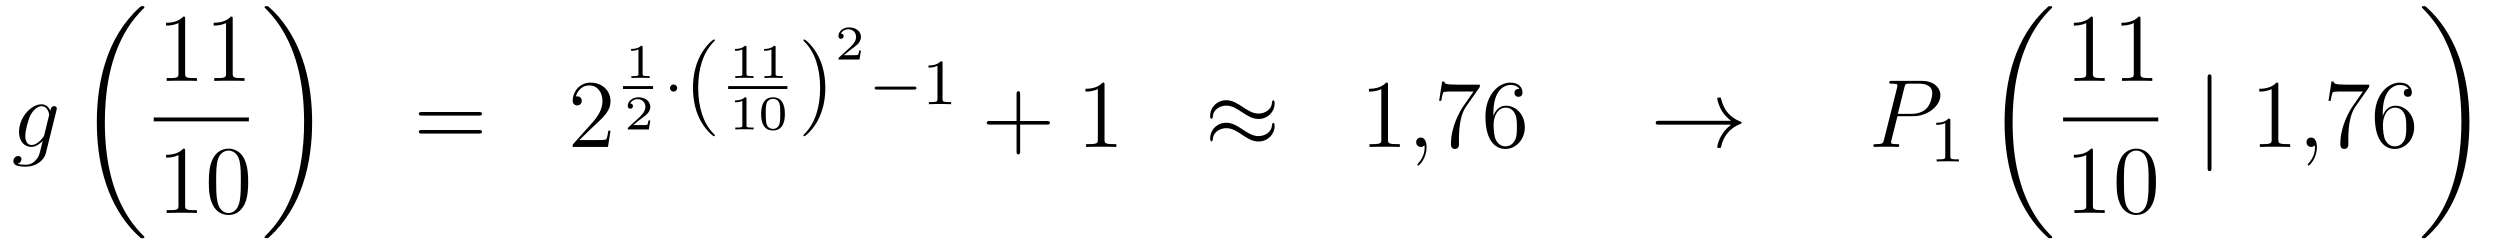 <?xml version='1.0'?>
<!-- This file was generated by dvisvgm 1.14.1 -->
<svg height='30pt' version='1.1' viewBox='0 -30 309 30' width='309pt' xmlns='http://www.w3.org/2000/svg' xmlns:xlink='http://www.w3.org/1999/xlink'>
<g id='page1'>
<g transform='matrix(1 0 0 1 -132 637)'>
<path d='M137.481 -650.358C137.433 -650.167 137.409 -650.119 137.253 -649.94C136.763 -649.306 136.261 -649.079 135.891 -649.079C135.496 -649.079 135.126 -649.39 135.126 -650.215C135.126 -650.848 135.484 -652.187 135.747 -652.725C136.094 -653.394 136.632 -653.873 137.134 -653.873C137.923 -653.873 138.078 -652.893 138.078 -652.821L138.042 -652.653L137.481 -650.358ZM138.222 -653.323C138.066 -653.669 137.732 -654.112 137.134 -654.112C135.831 -654.112 134.348 -652.474 134.348 -650.693C134.348 -649.45 135.102 -648.84 135.867 -648.84C136.5 -648.84 137.062 -649.342 137.277 -649.581L137.014 -648.505C136.847 -647.848 136.775 -647.549 136.345 -647.131C135.855 -646.64 135.4 -646.64 135.138 -646.64C134.779 -646.64 134.48 -646.664 134.181 -646.76C134.564 -646.867 134.659 -647.202 134.659 -647.334C134.659 -647.525 134.516 -647.716 134.253 -647.716C133.966 -647.716 133.655 -647.477 133.655 -647.083C133.655 -646.593 134.145 -646.401 135.161 -646.401C136.703 -646.401 137.504 -647.393 137.66 -648.039L138.987 -653.394C139.023 -653.538 139.023 -653.562 139.023 -653.586C139.023 -653.753 138.891 -653.885 138.712 -653.885C138.425 -653.885 138.258 -653.646 138.222 -653.323Z' fill-rule='evenodd'/>
<path d='M149.848 -637.68C149.848 -637.728 149.824 -637.752 149.8 -637.788C149.358 -638.23 148.557 -639.031 147.756 -640.322C145.831 -643.406 144.959 -647.291 144.959 -651.893C144.959 -655.109 145.389 -659.257 147.361 -662.819C148.306 -664.517 149.286 -665.497 149.812 -666.023C149.848 -666.059 149.848 -666.083 149.848 -666.119C149.848 -666.238 149.764 -666.238 149.597 -666.238C149.429 -666.238 149.406 -666.238 149.226 -666.059C145.222 -662.413 143.967 -656.938 143.967 -651.905C143.967 -647.207 145.042 -642.473 148.079 -638.899C148.318 -638.624 148.772 -638.134 149.262 -637.704C149.406 -637.56 149.429 -637.56 149.597 -637.56C149.764 -637.56 149.848 -637.56 149.848 -637.68Z' fill-rule='evenodd'/>
<path d='M154.883 -664.662C154.883 -664.938 154.883 -664.949 154.644 -664.949C154.357 -664.627 153.759 -664.184 152.528 -664.184V-663.838C152.803 -663.838 153.4 -663.838 154.058 -664.148V-657.92C154.058 -657.49 154.022 -657.347 152.97 -657.347H152.6V-657C152.922 -657.024 154.082 -657.024 154.476 -657.024C154.871 -657.024 156.018 -657.024 156.341 -657V-657.347H155.971C154.919 -657.347 154.883 -657.49 154.883 -657.92V-664.662ZM160.763 -664.662C160.763 -664.938 160.763 -664.949 160.524 -664.949C160.237 -664.627 159.639 -664.184 158.408 -664.184V-663.838C158.683 -663.838 159.28 -663.838 159.938 -664.148V-657.92C159.938 -657.49 159.902 -657.347 158.85 -657.347H158.48V-657C158.802 -657.024 159.962 -657.024 160.356 -657.024C160.751 -657.024 161.898 -657.024 162.221 -657V-657.347H161.851C160.799 -657.347 160.763 -657.49 160.763 -657.92V-664.662Z' fill-rule='evenodd'/>
<path d='M151 -652H162.762V-652.48H151'/>
<path d='M154.883 -648.342C154.883 -648.618 154.883 -648.629 154.644 -648.629C154.357 -648.307 153.759 -647.864 152.528 -647.864V-647.518C152.803 -647.518 153.4 -647.518 154.058 -647.828V-641.6C154.058 -641.17 154.022 -641.027 152.97 -641.027H152.6V-640.68C152.922 -640.704 154.082 -640.704 154.476 -640.704C154.871 -640.704 156.018 -640.704 156.341 -640.68V-641.027H155.971C154.919 -641.027 154.883 -641.17 154.883 -641.6V-648.342ZM162.675 -644.505C162.675 -645.498 162.616 -646.466 162.185 -647.374C161.695 -648.367 160.834 -648.629 160.249 -648.629C159.555 -648.629 158.706 -648.283 158.264 -647.291C157.93 -646.537 157.81 -645.796 157.81 -644.505C157.81 -643.346 157.894 -642.473 158.324 -641.624C158.79 -640.716 159.615 -640.429 160.237 -640.429C161.277 -640.429 161.874 -641.051 162.221 -641.744C162.651 -642.64 162.675 -643.812 162.675 -644.505ZM160.237 -640.668C159.854 -640.668 159.077 -640.883 158.85 -642.186C158.719 -642.903 158.719 -643.812 158.719 -644.649C158.719 -645.629 158.719 -646.513 158.91 -647.219C159.113 -648.02 159.723 -648.39 160.237 -648.39C160.691 -648.39 161.384 -648.115 161.611 -647.088C161.767 -646.406 161.767 -645.462 161.767 -644.649C161.767 -643.848 161.767 -642.939 161.635 -642.21C161.408 -640.895 160.655 -640.668 160.237 -640.668Z' fill-rule='evenodd'/>
<path d='M170.58 -651.893C170.58 -656.591 169.504 -661.325 166.467 -664.899C166.228 -665.174 165.774 -665.664 165.284 -666.095C165.141 -666.238 165.117 -666.238 164.949 -666.238C164.806 -666.238 164.698 -666.238 164.698 -666.119C164.698 -666.071 164.746 -666.023 164.77 -665.999C165.188 -665.569 165.989 -664.768 166.79 -663.477C168.715 -660.393 169.587 -656.508 169.587 -651.905C169.587 -648.69 169.157 -644.542 167.185 -640.979C166.24 -639.282 165.248 -638.29 164.746 -637.788C164.722 -637.752 164.698 -637.716 164.698 -637.68C164.698 -637.56 164.806 -637.56 164.949 -637.56C165.117 -637.56 165.141 -637.56 165.32 -637.74C169.325 -641.386 170.58 -646.861 170.58 -651.893Z' fill-rule='evenodd'/>
<path d='M191.189 -652.713C191.356 -652.713 191.572 -652.713 191.572 -652.928C191.572 -653.155 191.368 -653.155 191.189 -653.155H184.148C183.981 -653.155 183.766 -653.155 183.766 -652.94C183.766 -652.713 183.969 -652.713 184.148 -652.713H191.189ZM191.189 -650.49C191.356 -650.49 191.572 -650.49 191.572 -650.705C191.572 -650.932 191.368 -650.932 191.189 -650.932H184.148C183.981 -650.932 183.766 -650.932 183.766 -650.717C183.766 -650.49 183.969 -650.49 184.148 -650.49H191.189Z' fill-rule='evenodd'/>
<path d='M207.457 -650.848H207.194C207.158 -650.645 207.062 -649.987 206.942 -649.796C206.86 -649.689 206.178 -649.689 205.819 -649.689H203.608C203.93 -649.964 204.66 -650.729 204.971 -651.016C206.788 -652.689 207.457 -653.311 207.457 -654.494C207.457 -655.869 206.369 -656.789 204.983 -656.789C203.596 -656.789 202.783 -655.606 202.783 -654.578C202.783 -653.968 203.309 -653.968 203.345 -653.968C203.596 -653.968 203.906 -654.147 203.906 -654.53C203.906 -654.865 203.68 -655.092 203.345 -655.092C203.237 -655.092 203.214 -655.092 203.178 -655.08C203.405 -655.893 204.05 -656.443 204.827 -656.443C205.843 -656.443 206.465 -655.594 206.465 -654.494C206.465 -653.478 205.879 -652.593 205.198 -651.828L202.783 -649.127V-648.84H207.146L207.457 -650.848Z' fill-rule='evenodd'/>
<path d='M211.427 -661.154C211.427 -661.334 211.403 -661.334 211.223 -661.334C210.828 -660.951 210.218 -660.951 210.004 -660.951V-660.718C210.158 -660.718 210.553 -660.718 210.912 -660.886V-657.868C210.912 -657.671 210.912 -657.593 210.296 -657.593H210.04V-657.36C210.368 -657.384 210.834 -657.384 211.169 -657.384C211.504 -657.384 211.97 -657.384 212.299 -657.36V-657.593H212.042C211.427 -657.593 211.427 -657.671 211.427 -657.868V-661.154Z' fill-rule='evenodd'/>
<path d='M209 -656H212.719V-656.359H209'/>
<path d='M212.376 -652.117H212.155C212.143 -652.034 212.083 -651.639 211.993 -651.574C211.952 -651.538 211.468 -651.538 211.384 -651.538H210.266L211.031 -652.159C211.235 -652.321 211.766 -652.703 211.952 -652.882C212.131 -653.062 212.376 -653.366 212.376 -653.791C212.376 -654.537 211.7 -654.974 210.9 -654.974C210.128 -654.974 209.591 -654.466 209.591 -653.904C209.591 -653.599 209.848 -653.563 209.914 -653.563C210.062 -653.563 210.236 -653.671 210.236 -653.886C210.236 -654.018 210.158 -654.209 209.896 -654.209C210.032 -654.514 210.397 -654.741 210.81 -654.741C211.438 -654.741 211.772 -654.275 211.772 -653.791C211.772 -653.366 211.492 -652.93 211.073 -652.548L209.657 -651.251C209.597 -651.191 209.591 -651.185 209.591 -651H212.191L212.376 -652.117Z' fill-rule='evenodd'/>
<path d='M215.698 -656.112C215.698 -656.383 215.474 -656.558 215.26 -656.558C215.004 -656.558 214.813 -656.351 214.813 -656.12C214.813 -655.849 215.036 -655.674 215.251 -655.674C215.507 -655.674 215.698 -655.881 215.698 -656.112Z' fill-rule='evenodd'/>
<path d='M220.366 -650.255C220.366 -650.291 220.366 -650.315 220.162 -650.518C218.966 -651.726 218.297 -653.698 218.297 -656.137C218.297 -658.456 218.858 -660.452 220.246 -661.863C220.366 -661.97 220.366 -661.994 220.366 -662.03C220.366 -662.102 220.306 -662.126 220.258 -662.126C220.102 -662.126 219.122 -661.265 218.537 -660.093C217.926 -658.886 217.651 -657.607 217.651 -656.137C217.651 -655.072 217.819 -653.65 218.441 -652.371C219.145 -650.937 220.126 -650.159 220.258 -650.159C220.306 -650.159 220.366 -650.183 220.366 -650.255Z' fill-rule='evenodd'/>
<path d='M224.267 -661.154C224.267 -661.334 224.243 -661.334 224.063 -661.334C223.668 -660.951 223.058 -660.951 222.844 -660.951V-660.718C222.998 -660.718 223.393 -660.718 223.752 -660.886V-657.868C223.752 -657.671 223.752 -657.593 223.136 -657.593H222.88V-657.36C223.208 -657.384 223.674 -657.384 224.009 -657.384C224.344 -657.384 224.81 -657.384 225.139 -657.36V-657.593H224.882C224.267 -657.593 224.267 -657.671 224.267 -657.868V-661.154ZM227.866 -661.154C227.866 -661.334 227.843 -661.334 227.663 -661.334C227.268 -660.951 226.658 -660.951 226.444 -660.951V-660.718C226.598 -660.718 226.993 -660.718 227.352 -660.886V-657.868C227.352 -657.671 227.352 -657.593 226.736 -657.593H226.48V-657.36C226.808 -657.384 227.274 -657.384 227.609 -657.384S228.41 -657.384 228.739 -657.36V-657.593H228.482C227.866 -657.593 227.866 -657.671 227.866 -657.868V-661.154Z' fill-rule='evenodd'/>
<path d='M222 -656H229.32V-656.359H222'/>
<path d='M224.267 -654.794C224.267 -654.974 224.243 -654.974 224.063 -654.974C223.668 -654.591 223.058 -654.591 222.844 -654.591V-654.358C222.998 -654.358 223.393 -654.358 223.752 -654.526V-651.508C223.752 -651.311 223.752 -651.233 223.136 -651.233H222.88V-651C223.208 -651.024 223.674 -651.024 224.009 -651.024C224.344 -651.024 224.81 -651.024 225.139 -651V-651.233H224.882C224.267 -651.233 224.267 -651.311 224.267 -651.508V-654.794ZM229.008 -652.906C229.008 -653.343 229.008 -654.974 227.543 -654.974C226.079 -654.974 226.079 -653.343 226.079 -652.906C226.079 -652.476 226.079 -650.874 227.543 -650.874C229.008 -650.874 229.008 -652.476 229.008 -652.906ZM227.543 -651.066C227.292 -651.066 226.886 -651.185 226.742 -651.681C226.646 -652.028 226.646 -652.613 226.646 -652.984C226.646 -653.384 226.646 -653.844 226.73 -654.167C226.879 -654.705 227.334 -654.783 227.543 -654.783C227.819 -654.783 228.214 -654.651 228.344 -654.197C228.434 -653.88 228.44 -653.444 228.44 -652.984C228.44 -652.602 228.44 -651.998 228.338 -651.663C228.172 -651.143 227.741 -651.066 227.543 -651.066Z' fill-rule='evenodd'/>
<path d='M234.011 -656.137C234.011 -657.045 233.892 -658.527 233.222 -659.914C232.517 -661.348 231.536 -662.126 231.406 -662.126C231.358 -662.126 231.298 -662.102 231.298 -662.03C231.298 -661.994 231.298 -661.97 231.5 -661.767C232.697 -660.56 233.365 -658.587 233.365 -656.148C233.365 -653.829 232.804 -651.833 231.416 -650.422C231.298 -650.315 231.298 -650.291 231.298 -650.255C231.298 -650.183 231.358 -650.159 231.406 -650.159C231.56 -650.159 232.541 -651.02 233.126 -652.192C233.736 -653.411 234.011 -654.702 234.011 -656.137Z' fill-rule='evenodd'/>
<path d='M238.416 -660.757H238.195C238.183 -660.674 238.123 -660.279 238.033 -660.214C237.992 -660.178 237.508 -660.178 237.424 -660.178H236.306L237.071 -660.799C237.275 -660.961 237.806 -661.343 237.992 -661.522C238.171 -661.702 238.416 -662.006 238.416 -662.431C238.416 -663.177 237.74 -663.614 236.94 -663.614C236.168 -663.614 235.631 -663.106 235.631 -662.544C235.631 -662.239 235.888 -662.203 235.954 -662.203C236.102 -662.203 236.276 -662.311 236.276 -662.526C236.276 -662.658 236.198 -662.849 235.936 -662.849C236.072 -663.154 236.437 -663.381 236.85 -663.381C237.478 -663.381 237.812 -662.915 237.812 -662.431C237.812 -662.006 237.532 -661.57 237.113 -661.188L235.697 -659.891C235.637 -659.831 235.631 -659.825 235.631 -659.64H238.231L238.416 -660.757Z' fill-rule='evenodd'/>
<path d='M244.97 -655.929C245.098 -655.929 245.273 -655.929 245.273 -656.112C245.273 -656.295 245.098 -656.295 244.97 -656.295H240.404C240.276 -656.295 240.101 -656.295 240.101 -656.112C240.101 -655.929 240.276 -655.929 240.404 -655.929H244.97Z' fill-rule='evenodd'/>
<path d='M248.5 -659.196C248.5 -659.411 248.484 -659.419 248.268 -659.419C247.942 -659.1 247.519 -658.909 246.763 -658.909V-658.646C246.978 -658.646 247.408 -658.646 247.87 -658.861V-654.773C247.87 -654.478 247.847 -654.383 247.09 -654.383H246.81V-654.12C247.138 -654.144 247.823 -654.144 248.182 -654.144C248.539 -654.144 249.233 -654.144 249.559 -654.12V-654.383H249.281C248.524 -654.383 248.5 -654.478 248.5 -654.773V-659.196Z' fill-rule='evenodd'/>
<path d='M258.09 -651.601H261.389C261.557 -651.601 261.772 -651.601 261.772 -651.817C261.772 -652.044 261.569 -652.044 261.389 -652.044H258.09V-655.343C258.09 -655.51 258.09 -655.726 257.874 -655.726C257.647 -655.726 257.647 -655.522 257.647 -655.343V-652.044H254.348C254.18 -652.044 253.966 -652.044 253.966 -651.828C253.966 -651.601 254.168 -651.601 254.348 -651.601H257.647V-648.302C257.647 -648.135 257.647 -647.92 257.862 -647.92C258.09 -647.92 258.09 -648.123 258.09 -648.302V-651.601Z' fill-rule='evenodd'/>
<path d='M268.52 -656.502C268.52 -656.778 268.52 -656.789 268.28 -656.789C267.994 -656.467 267.396 -656.024 266.165 -656.024V-655.678C266.44 -655.678 267.037 -655.678 267.695 -655.988V-649.76C267.695 -649.33 267.659 -649.187 266.608 -649.187H266.237V-648.84C266.56 -648.864 267.719 -648.864 268.114 -648.864C268.508 -648.864 269.656 -648.864 269.978 -648.84V-649.187H269.608C268.556 -649.187 268.52 -649.33 268.52 -649.76V-656.502Z' fill-rule='evenodd'/>
<path d='M289.547 -654.243C289.547 -654.494 289.463 -654.602 289.38 -654.602C289.332 -654.602 289.224 -654.554 289.212 -654.279C289.164 -653.454 288.328 -652.964 287.55 -652.964C286.858 -652.964 286.26 -653.335 285.638 -653.753C284.993 -654.183 284.347 -654.614 283.57 -654.614C282.458 -654.614 281.574 -653.765 281.574 -652.665C281.574 -652.402 281.669 -652.307 281.741 -652.307C281.861 -652.307 281.909 -652.534 281.909 -652.582C281.968 -653.586 282.948 -653.944 283.57 -653.944C284.263 -653.944 284.861 -653.574 285.482 -653.155C286.128 -652.725 286.774 -652.295 287.55 -652.295C288.662 -652.295 289.547 -653.143 289.547 -654.243ZM289.547 -651.446C289.547 -651.793 289.404 -651.817 289.38 -651.817C289.332 -651.817 289.224 -651.757 289.212 -651.494C289.164 -650.669 288.328 -650.179 287.55 -650.179C286.858 -650.179 286.26 -650.549 285.638 -650.968C284.993 -651.398 284.347 -651.828 283.57 -651.828C282.458 -651.828 281.574 -650.98 281.574 -649.88C281.574 -649.617 281.669 -649.521 281.741 -649.521C281.861 -649.521 281.909 -649.748 281.909 -649.796C281.968 -650.8 282.948 -651.159 283.57 -651.159C284.263 -651.159 284.861 -650.788 285.482 -650.37C286.128 -649.94 286.774 -649.509 287.55 -649.509C288.686 -649.509 289.547 -650.394 289.547 -651.446Z' fill-rule='evenodd'/>
<path d='M303.557 -656.502C303.557 -656.778 303.557 -656.789 303.318 -656.789C303.031 -656.467 302.434 -656.024 301.202 -656.024V-655.678C301.477 -655.678 302.075 -655.678 302.732 -655.988V-649.76C302.732 -649.33 302.696 -649.187 301.644 -649.187H301.274V-648.84C301.596 -648.864 302.756 -648.864 303.151 -648.864C303.545 -648.864 304.693 -648.864 305.016 -648.84V-649.187H304.645C303.593 -649.187 303.557 -649.33 303.557 -649.76V-656.502Z' fill-rule='evenodd'/>
<path d='M308.324 -648.792C308.324 -649.486 308.098 -650 307.607 -650C307.224 -650 307.033 -649.689 307.033 -649.426C307.033 -649.163 307.213 -648.84 307.619 -648.84C307.775 -648.84 307.906 -648.888 308.014 -648.995C308.038 -649.019 308.05 -649.019 308.062 -649.019C308.086 -649.019 308.086 -648.852 308.086 -648.792C308.086 -648.398 308.014 -647.621 307.32 -646.844C307.188 -646.7 307.188 -646.676 307.188 -646.653C307.188 -646.593 307.248 -646.533 307.308 -646.533C307.404 -646.533 308.324 -647.418 308.324 -648.792Z' fill-rule='evenodd'/>
<path d='M314.91 -656.263V-656.538H312.029C310.583 -656.538 310.559 -656.694 310.511 -656.921H310.248L309.877 -654.53H310.14C310.176 -654.745 310.284 -655.487 310.439 -655.618C310.535 -655.69 311.431 -655.69 311.598 -655.69H314.132L312.865 -653.873C312.542 -653.407 311.335 -651.446 311.335 -649.199C311.335 -649.067 311.335 -648.589 311.826 -648.589C312.328 -648.589 312.328 -649.055 312.328 -649.211V-649.808C312.328 -651.589 312.614 -652.976 313.176 -653.777L314.91 -656.263ZM316.582 -653C316.582 -656.024 318.052 -656.502 318.697 -656.502C319.128 -656.502 319.559 -656.371 319.786 -656.013C319.642 -656.013 319.188 -656.013 319.188 -655.522C319.188 -655.259 319.367 -655.032 319.678 -655.032C319.976 -655.032 320.18 -655.212 320.18 -655.558C320.18 -656.18 319.726 -656.789 318.686 -656.789C317.179 -656.789 315.601 -655.248 315.601 -652.617C315.601 -649.33 317.036 -648.589 318.052 -648.589C319.355 -648.589 320.467 -649.725 320.467 -651.279C320.467 -652.868 319.355 -653.932 318.16 -653.932C317.096 -653.932 316.702 -653.012 316.582 -652.677V-653ZM318.052 -648.912C317.299 -648.912 316.94 -649.581 316.832 -649.832C316.726 -650.143 316.606 -650.729 316.606 -651.566C316.606 -652.51 317.036 -653.693 318.112 -653.693C318.769 -653.693 319.116 -653.251 319.296 -652.845C319.487 -652.402 319.487 -651.805 319.487 -651.291C319.487 -650.681 319.487 -650.143 319.26 -649.689C318.96 -649.115 318.53 -648.912 318.052 -648.912Z' fill-rule='evenodd'/>
<path d='M345.959 -651.589C345.301 -651.087 344.978 -650.597 344.884 -650.442C344.345 -649.617 344.25 -648.864 344.25 -648.852C344.25 -648.708 344.393 -648.708 344.489 -648.708C344.692 -648.708 344.704 -648.732 344.752 -648.948C345.026 -650.119 345.732 -651.123 347.083 -651.673C347.226 -651.721 347.262 -651.745 347.262 -651.828S347.19 -651.948 347.166 -651.96C346.64 -652.163 345.194 -652.761 344.74 -654.769C344.704 -654.913 344.692 -654.948 344.489 -654.948C344.393 -654.948 344.25 -654.948 344.25 -654.805C344.25 -654.781 344.357 -654.028 344.86 -653.227C345.098 -652.868 345.445 -652.45 345.959 -652.068H337.078C336.862 -652.068 336.647 -652.068 336.647 -651.828C336.647 -651.589 336.862 -651.589 337.078 -651.589H345.959Z' fill-rule='evenodd'/>
<path d='M366.524 -652.641H368.532C370.182 -652.641 371.831 -653.861 371.831 -655.223C371.831 -656.156 371.042 -657.005 369.536 -657.005H365.843C365.616 -657.005 365.508 -657.005 365.508 -656.778C365.508 -656.658 365.616 -656.658 365.795 -656.658C366.524 -656.658 366.524 -656.562 366.524 -656.431C366.524 -656.407 366.524 -656.335 366.476 -656.156L364.862 -649.725C364.754 -649.306 364.73 -649.187 363.894 -649.187C363.667 -649.187 363.547 -649.187 363.547 -648.972C363.547 -648.84 363.655 -648.84 363.727 -648.84C363.954 -648.84 364.193 -648.864 364.42 -648.864H365.819C366.046 -648.864 366.296 -648.84 366.524 -648.84C366.619 -648.84 366.751 -648.84 366.751 -649.067C366.751 -649.187 366.643 -649.187 366.464 -649.187C365.747 -649.187 365.735 -649.27 365.735 -649.39C365.735 -649.45 365.747 -649.533 365.759 -649.593L366.524 -652.641ZM367.385 -656.192C367.492 -656.634 367.54 -656.658 368.006 -656.658H369.19C370.086 -656.658 370.828 -656.371 370.828 -655.474C370.828 -655.164 370.672 -654.147 370.122 -653.598C369.919 -653.382 369.346 -652.928 368.257 -652.928H366.571L367.385 -656.192Z' fill-rule='evenodd'/>
<path d='M373.062 -652.116C373.062 -652.331 373.046 -652.339 372.83 -652.339C372.504 -652.02 372.082 -651.829 371.326 -651.829V-651.566C371.54 -651.566 371.97 -651.566 372.432 -651.781V-647.693C372.432 -647.398 372.409 -647.303 371.652 -647.303H371.372V-647.04C371.699 -647.064 372.385 -647.064 372.744 -647.064C373.102 -647.064 373.795 -647.064 374.122 -647.04V-647.303H373.843C373.086 -647.303 373.062 -647.398 373.062 -647.693V-652.116Z' fill-rule='evenodd'/>
<path d='M385.648 -637.68C385.648 -637.728 385.624 -637.752 385.6 -637.788C385.158 -638.23 384.356 -639.031 383.556 -640.322C381.631 -643.406 380.759 -647.291 380.759 -651.893C380.759 -655.109 381.19 -659.257 383.161 -662.819C384.106 -664.517 385.086 -665.497 385.612 -666.023C385.648 -666.059 385.648 -666.083 385.648 -666.119C385.648 -666.238 385.564 -666.238 385.397 -666.238C385.229 -666.238 385.206 -666.238 385.026 -666.059C381.022 -662.413 379.766 -656.938 379.766 -651.905C379.766 -647.207 380.842 -642.473 383.879 -638.899C384.118 -638.624 384.572 -638.134 385.062 -637.704C385.206 -637.56 385.229 -637.56 385.397 -637.56C385.564 -637.56 385.648 -637.56 385.648 -637.68Z' fill-rule='evenodd'/>
<path d='M390.683 -664.662C390.683 -664.938 390.683 -664.949 390.444 -664.949C390.157 -664.627 389.56 -664.184 388.328 -664.184V-663.838C388.603 -663.838 389.201 -663.838 389.858 -664.148V-657.92C389.858 -657.49 389.822 -657.347 388.77 -657.347H388.399V-657C388.722 -657.024 389.882 -657.024 390.276 -657.024C390.671 -657.024 391.818 -657.024 392.141 -657V-657.347H391.771C390.719 -657.347 390.683 -657.49 390.683 -657.92V-664.662ZM396.563 -664.662C396.563 -664.938 396.563 -664.949 396.324 -664.949C396.037 -664.627 395.438 -664.184 394.207 -664.184V-663.838C394.483 -663.838 395.081 -663.838 395.737 -664.148V-657.92C395.737 -657.49 395.702 -657.347 394.65 -657.347H394.279V-657C394.602 -657.024 395.761 -657.024 396.156 -657.024S397.698 -657.024 398.021 -657V-657.347H397.65C396.599 -657.347 396.563 -657.49 396.563 -657.92V-664.662Z' fill-rule='evenodd'/>
<path d='M387 -652H398.761V-652.48H387'/>
<path d='M390.683 -648.342C390.683 -648.618 390.683 -648.629 390.444 -648.629C390.157 -648.307 389.56 -647.864 388.328 -647.864V-647.518C388.603 -647.518 389.201 -647.518 389.858 -647.828V-641.6C389.858 -641.17 389.822 -641.027 388.77 -641.027H388.399V-640.68C388.722 -640.704 389.882 -640.704 390.276 -640.704C390.671 -640.704 391.818 -640.704 392.141 -640.68V-641.027H391.771C390.719 -641.027 390.683 -641.17 390.683 -641.6V-648.342ZM398.476 -644.505C398.476 -645.498 398.416 -646.466 397.985 -647.374C397.495 -648.367 396.635 -648.629 396.049 -648.629C395.356 -648.629 394.506 -648.283 394.064 -647.291C393.73 -646.537 393.61 -645.796 393.61 -644.505C393.61 -643.346 393.694 -642.473 394.124 -641.624C394.59 -640.716 395.416 -640.429 396.037 -640.429C397.076 -640.429 397.674 -641.051 398.021 -641.744C398.452 -642.64 398.476 -643.812 398.476 -644.505ZM396.037 -640.668C395.654 -640.668 394.877 -640.883 394.65 -642.186C394.519 -642.903 394.519 -643.812 394.519 -644.649C394.519 -645.629 394.519 -646.513 394.71 -647.219C394.913 -648.02 395.522 -648.39 396.037 -648.39C396.491 -648.39 397.184 -648.115 397.411 -647.088C397.567 -646.406 397.567 -645.462 397.567 -644.649C397.567 -643.848 397.567 -642.939 397.435 -642.21C397.208 -640.895 396.455 -640.668 396.037 -640.668Z' fill-rule='evenodd'/>
<path d='M405.341 -657.375C405.341 -657.59 405.341 -657.806 405.102 -657.806C404.862 -657.806 404.862 -657.59 404.862 -657.375V-646.282C404.862 -646.067 404.862 -645.852 405.102 -645.852C405.341 -645.852 405.341 -646.067 405.341 -646.282V-657.375Z' fill-rule='evenodd'/>
<path d='M413.602 -656.502C413.602 -656.778 413.602 -656.789 413.363 -656.789C413.076 -656.467 412.478 -656.024 411.247 -656.024V-655.678C411.522 -655.678 412.12 -655.678 412.777 -655.988V-649.76C412.777 -649.33 412.741 -649.187 411.689 -649.187H411.319V-648.84C411.642 -648.864 412.801 -648.864 413.196 -648.864C413.591 -648.864 414.738 -648.864 415.061 -648.84V-649.187H414.69C413.638 -649.187 413.602 -649.33 413.602 -649.76V-656.502Z' fill-rule='evenodd'/>
<path d='M418.369 -648.792C418.369 -649.486 418.142 -650 417.652 -650C417.27 -650 417.078 -649.689 417.078 -649.426C417.078 -649.163 417.258 -648.84 417.664 -648.84C417.82 -648.84 417.95 -648.888 418.058 -648.995C418.082 -649.019 418.094 -649.019 418.106 -649.019C418.13 -649.019 418.13 -648.852 418.13 -648.792C418.13 -648.398 418.058 -647.621 417.365 -646.844C417.234 -646.7 417.234 -646.676 417.234 -646.653C417.234 -646.593 417.294 -646.533 417.353 -646.533C417.449 -646.533 418.369 -647.418 418.369 -648.792Z' fill-rule='evenodd'/>
<path d='M424.835 -656.263V-656.538H421.954C420.508 -656.538 420.484 -656.694 420.436 -656.921H420.173L419.802 -654.53H420.065C420.101 -654.745 420.209 -655.487 420.364 -655.618C420.46 -655.69 421.356 -655.69 421.524 -655.69H424.058L422.791 -653.873C422.468 -653.407 421.261 -651.446 421.261 -649.199C421.261 -649.067 421.261 -648.589 421.751 -648.589C422.252 -648.589 422.252 -649.055 422.252 -649.211V-649.808C422.252 -651.589 422.539 -652.976 423.102 -653.777L424.835 -656.263ZM426.506 -653C426.506 -656.024 427.978 -656.502 428.623 -656.502C429.053 -656.502 429.484 -656.371 429.71 -656.013C429.568 -656.013 429.113 -656.013 429.113 -655.522C429.113 -655.259 429.292 -655.032 429.604 -655.032C429.901 -655.032 430.105 -655.212 430.105 -655.558C430.105 -656.18 429.65 -656.789 428.611 -656.789C427.105 -656.789 425.526 -655.248 425.526 -652.617C425.526 -649.33 426.961 -648.589 427.978 -648.589C429.281 -648.589 430.392 -649.725 430.392 -651.279C430.392 -652.868 429.281 -653.932 428.084 -653.932C427.021 -653.932 426.626 -653.012 426.506 -652.677V-653ZM427.978 -648.912C427.224 -648.912 426.865 -649.581 426.757 -649.832C426.65 -650.143 426.53 -650.729 426.53 -651.566C426.53 -652.51 426.961 -653.693 428.038 -653.693C428.694 -653.693 429.041 -653.251 429.221 -652.845C429.412 -652.402 429.412 -651.805 429.412 -651.291C429.412 -650.681 429.412 -650.143 429.185 -649.689C428.886 -649.115 428.455 -648.912 427.978 -648.912Z' fill-rule='evenodd'/>
<path d='M437.22 -651.893C437.22 -656.591 436.144 -661.325 433.108 -664.899C432.869 -665.174 432.414 -665.664 431.924 -666.095C431.78 -666.238 431.756 -666.238 431.59 -666.238C431.446 -666.238 431.339 -666.238 431.339 -666.119C431.339 -666.071 431.387 -666.023 431.41 -665.999C431.828 -665.569 432.629 -664.768 433.43 -663.477C435.355 -660.393 436.228 -656.508 436.228 -651.905C436.228 -648.69 435.797 -644.542 433.825 -640.979C432.881 -639.282 431.888 -638.29 431.387 -637.788C431.362 -637.752 431.339 -637.716 431.339 -637.68C431.339 -637.56 431.446 -637.56 431.59 -637.56C431.756 -637.56 431.78 -637.56 431.96 -637.74C435.965 -641.386 437.22 -646.861 437.22 -651.893Z' fill-rule='evenodd'/>
</g>
</g>
</svg>
